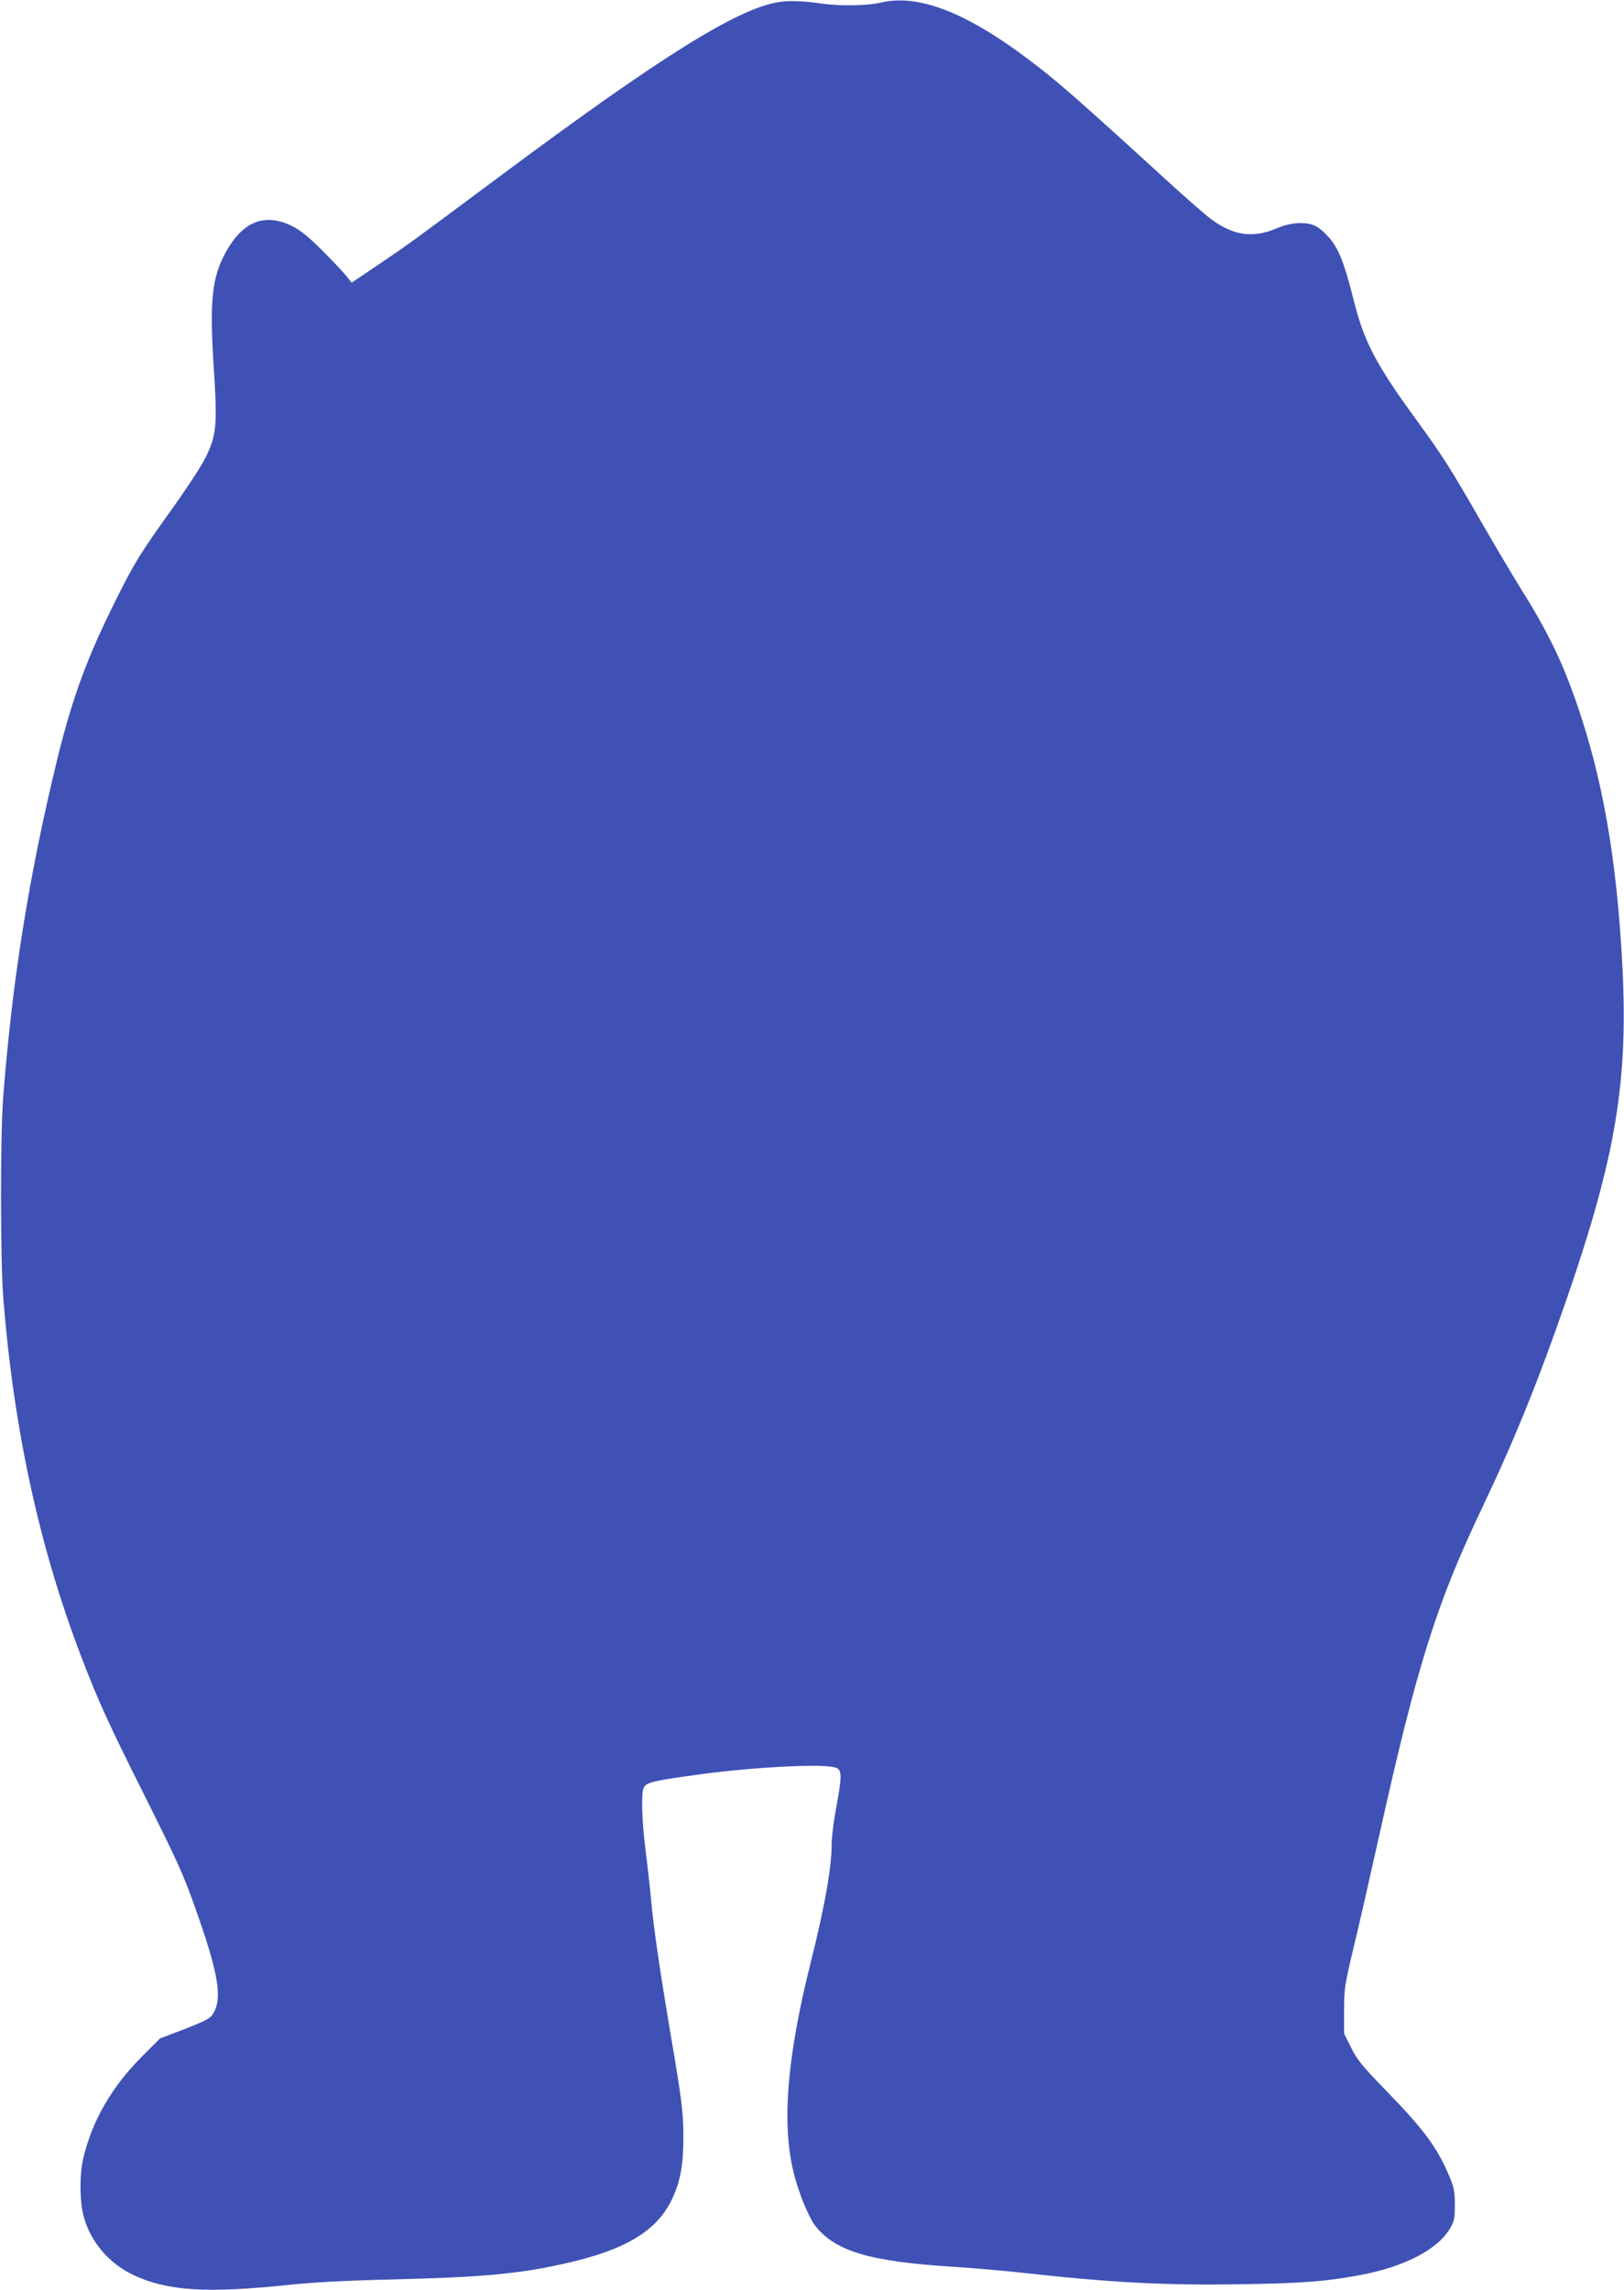 <?xml version="1.0" standalone="no"?>
<!DOCTYPE svg PUBLIC "-//W3C//DTD SVG 20010904//EN"
 "http://www.w3.org/TR/2001/REC-SVG-20010904/DTD/svg10.dtd">
<svg version="1.0" xmlns="http://www.w3.org/2000/svg"
 width="908pt" height="1280pt" viewBox="0 0 908 1280"
 preserveAspectRatio="xMidYMid meet">
<g transform="translate(0,1280) scale(0.1,-0.1)"
fill="#3f51b5" stroke="none">
<path d="M4352 12788 c-228 -36 -659 -305 -1542 -962 -531 -395 -507 -378
-694 -505 l-150 -101 -29 37 c-17 21 -78 86 -136 144 -82 81 -122 113 -173
138 -149 71 -269 23 -363 -144 -80 -142 -94 -273 -70 -648 21 -324 16 -379
-46 -505 -22 -45 -103 -169 -179 -275 -187 -262 -214 -304 -318 -512 -163
-325 -246 -549 -332 -899 -158 -650 -251 -1230 -302 -1886 -17 -217 -16 -905
0 -1120 59 -744 203 -1405 443 -2027 92 -238 149 -363 337 -738 198 -397 225
-455 294 -650 130 -366 153 -502 99 -591 -15 -25 -42 -39 -157 -84 l-139 -53
-101 -101 c-169 -169 -280 -361 -329 -571 -21 -92 -20 -244 4 -327 38 -138
140 -258 274 -322 191 -91 411 -105 877 -56 130 14 324 24 580 30 489 12 702
31 950 87 341 75 520 181 605 357 49 101 66 195 66 356 -1 141 -9 205 -80 620
-51 304 -88 555 -101 705 -6 66 -20 191 -31 277 -21 170 -25 319 -9 348 16 29
56 38 329 75 302 40 684 59 745 35 34 -13 34 -47 1 -226 -14 -74 -25 -163 -25
-198 0 -135 -38 -349 -119 -672 -132 -527 -162 -903 -91 -1177 25 -102 82
-239 115 -283 112 -147 308 -205 785 -234 96 -6 254 -20 350 -30 521 -58 815
-74 1248 -67 344 5 480 16 671 52 252 48 440 148 504 270 18 32 22 57 21 125
0 73 -5 96 -32 160 -68 160 -143 260 -353 476 -134 138 -163 174 -195 240
l-39 78 0 130 c0 123 4 144 52 346 29 118 93 400 143 625 213 958 321 1301
578 1840 182 383 314 709 473 1169 273 792 343 1211 310 1856 -31 602 -112
1062 -263 1490 -79 224 -158 386 -308 625 -48 77 -149 248 -225 380 -160 279
-210 358 -352 553 -232 318 -295 439 -355 676 -53 213 -87 297 -147 359 -52
55 -86 71 -156 70 -43 -1 -81 -10 -134 -32 -127 -53 -236 -37 -358 53 -32 23
-146 123 -253 221 -507 463 -610 553 -775 677 -347 261 -612 362 -818 314 -76
-18 -223 -21 -325 -7 -109 16 -193 19 -250 9z"/>
</g>
</svg>
